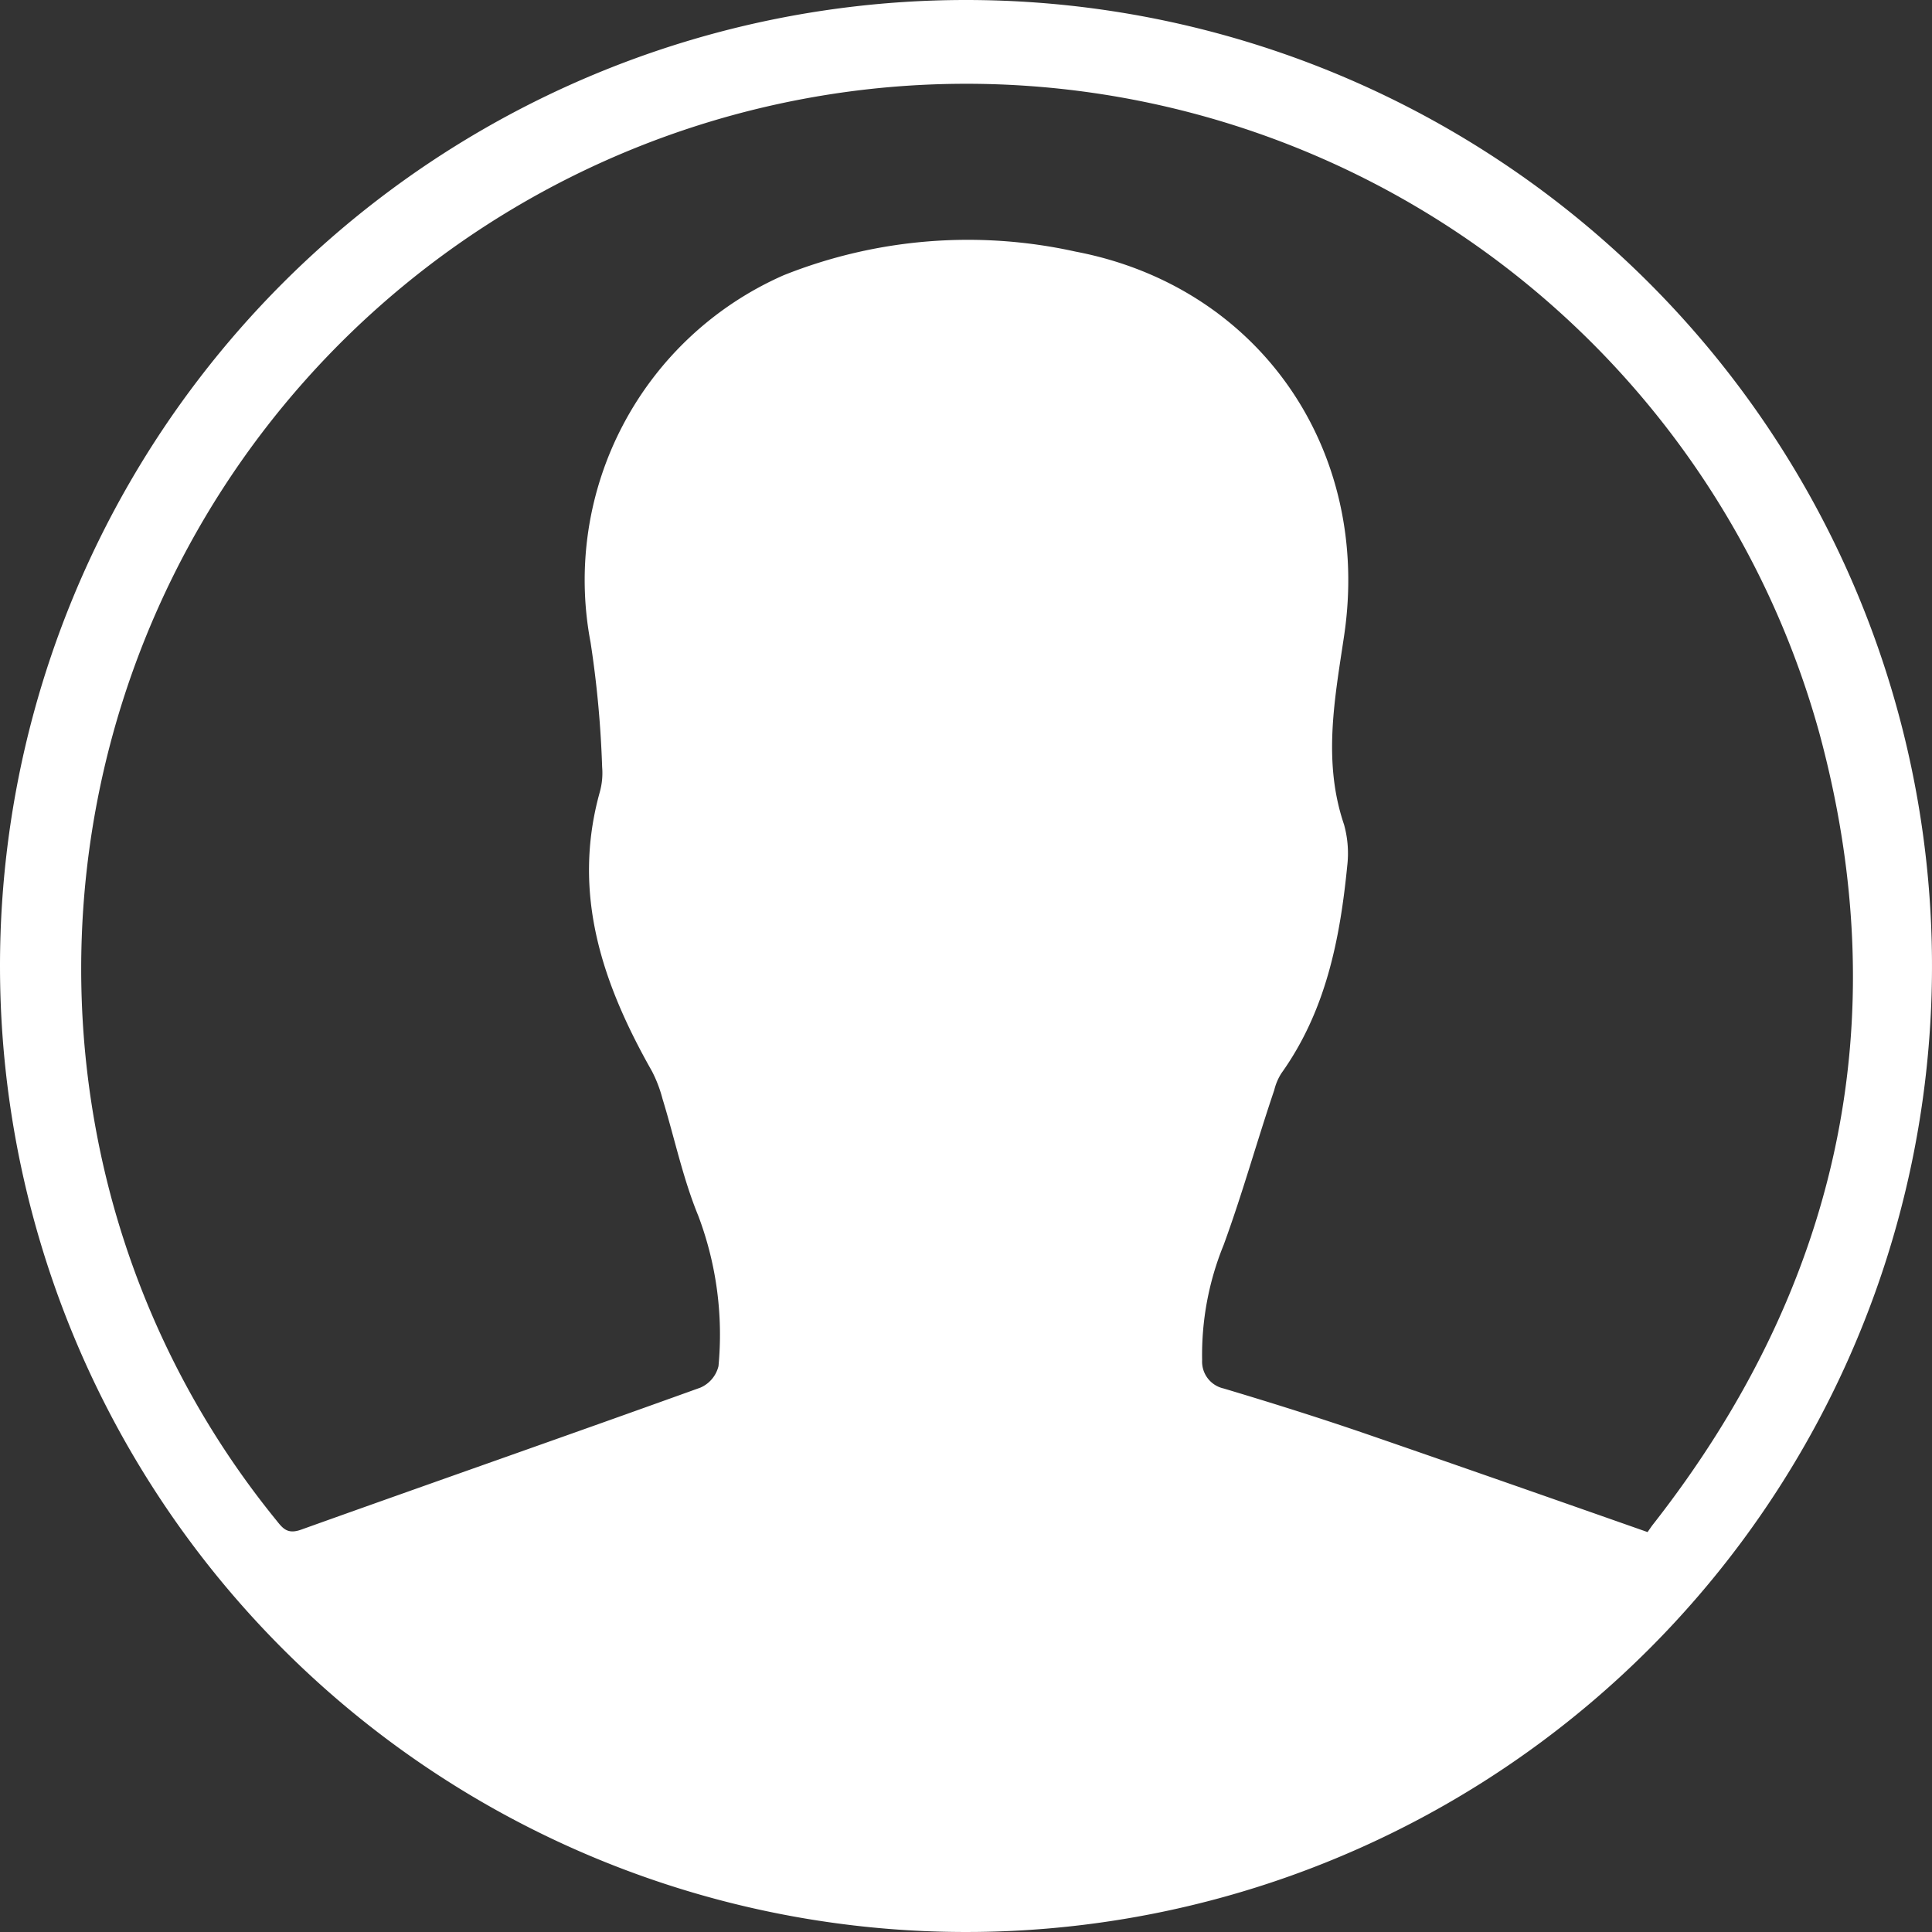 <svg id="Layer_1" data-name="Layer 1" xmlns="http://www.w3.org/2000/svg" viewBox="0 0 90 90.01"><rect x="0" y="0" width="90" height="90.01" fill="#333333" stroke="none"/><defs><style>.cls-1{fill:#fff;}</style></defs><title>contact</title><path class="cls-1" d="M45,0A45,45,0,1,1,0,45,45,45,0,0,1,45,0ZM76.75,71.37l.21-.3c8.64-11,11.45-23.41,7.79-36.93A41.23,41.23,0,0,0,4.54,53a40.43,40.43,0,0,0,8.34,17.83c.3.38.52.65,1.14.43,6.2-2.22,12.42-4.39,18.61-6.62a1.47,1.47,0,0,0,.84-1,15.67,15.67,0,0,0-.94-7c-.72-1.75-1.11-3.64-1.67-5.46a6.16,6.16,0,0,0-.49-1.28c-2.3-4.06-3.75-8.26-2.43-13a3.31,3.31,0,0,0,.11-1.17,48.62,48.62,0,0,0-.54-5.81,15.51,15.51,0,0,1,9-17.1,23.16,23.16,0,0,1,13.59-1.1C58.7,13.36,63.91,21,62.61,29.64c-.43,2.89-1,5.83,0,8.77a5,5,0,0,1,.15,1.92c-.34,3.44-1,6.77-3.07,9.67a2.58,2.58,0,0,0-.33.78C58.55,53.17,57.88,55.6,57,58a13.53,13.53,0,0,0-1,5.36A1.28,1.28,0,0,0,57,64.68c2.24.67,4.47,1.37,6.68,2.13C68,68.3,72.34,69.82,76.75,71.37Z"/></svg>